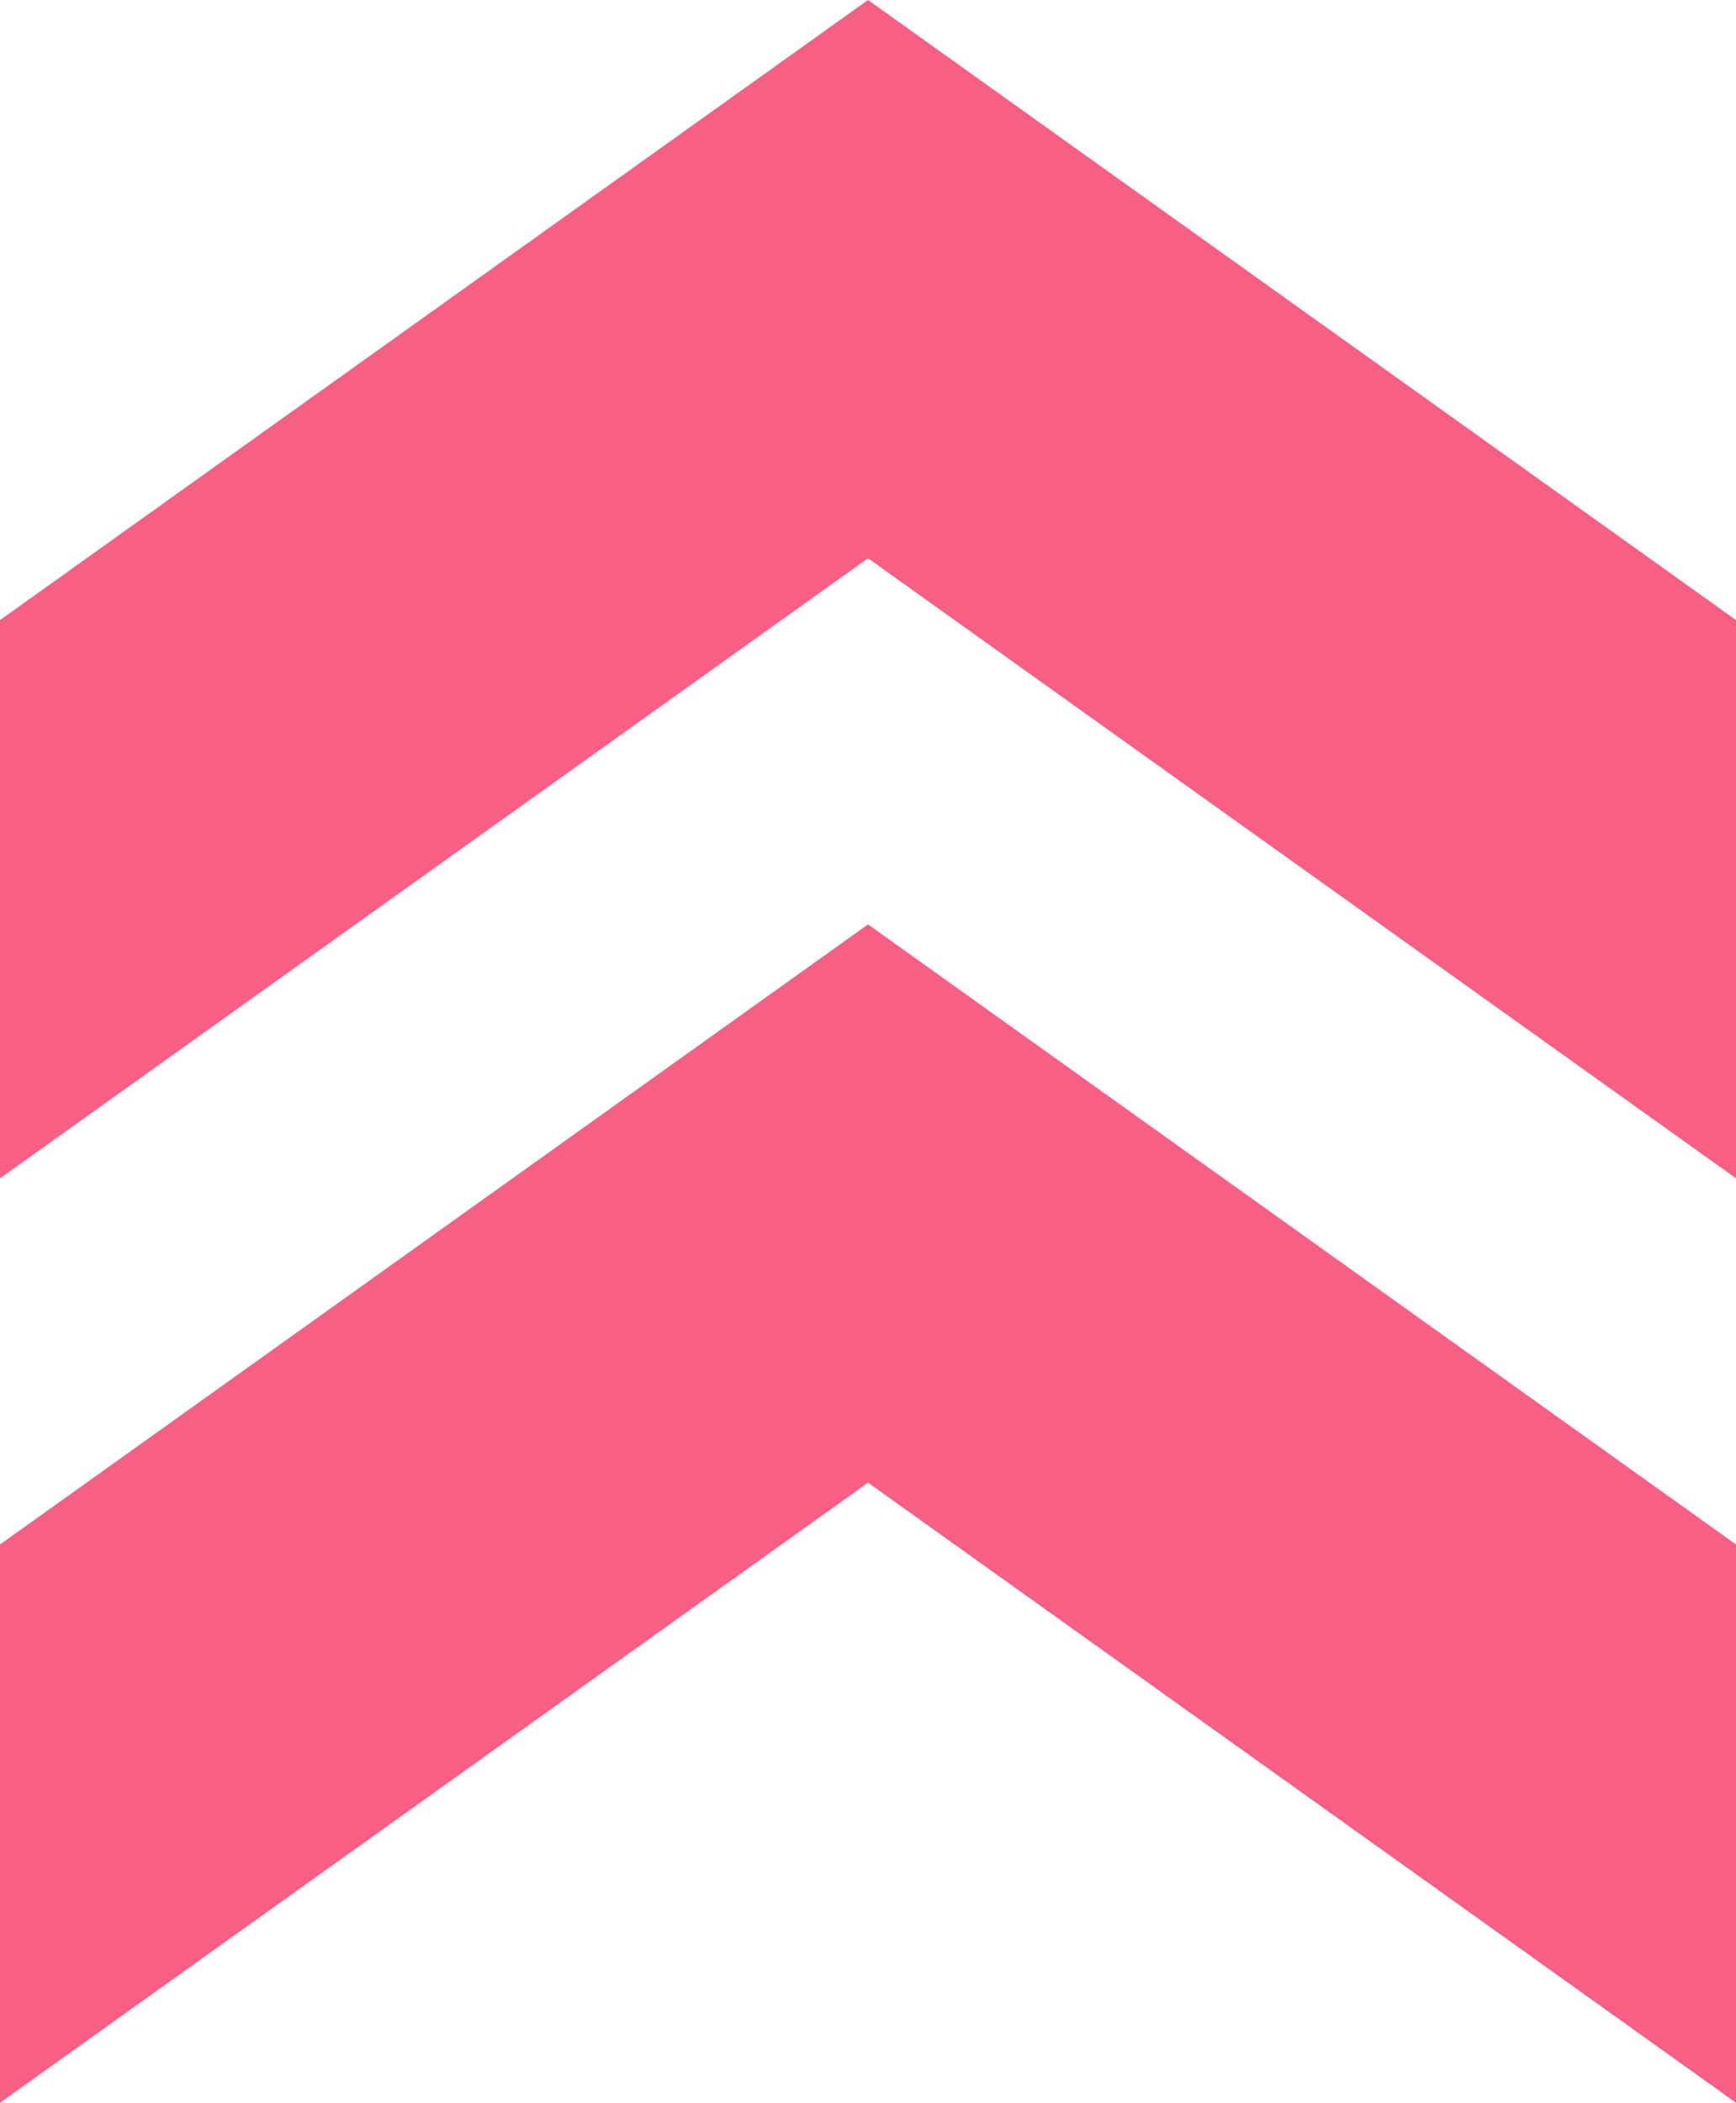 <?xml version="1.0" encoding="UTF-8"?><svg id="_レイヤー_2" xmlns="http://www.w3.org/2000/svg" width="52.78" height="63.92" viewBox="0 0 52.78 63.92"><defs><style>.cls-1{fill:#f75f85;stroke-width:0px;}</style></defs><g id="_ボタン"><polygon class="cls-1" points="0 18.85 0 35.82 26.39 16.97 52.78 35.82 52.78 18.85 26.39 0 0 18.85"/><polygon class="cls-1" points="0 46.95 0 63.92 26.39 45.07 52.78 63.92 52.78 46.95 26.39 28.1 0 46.95"/></g></svg>